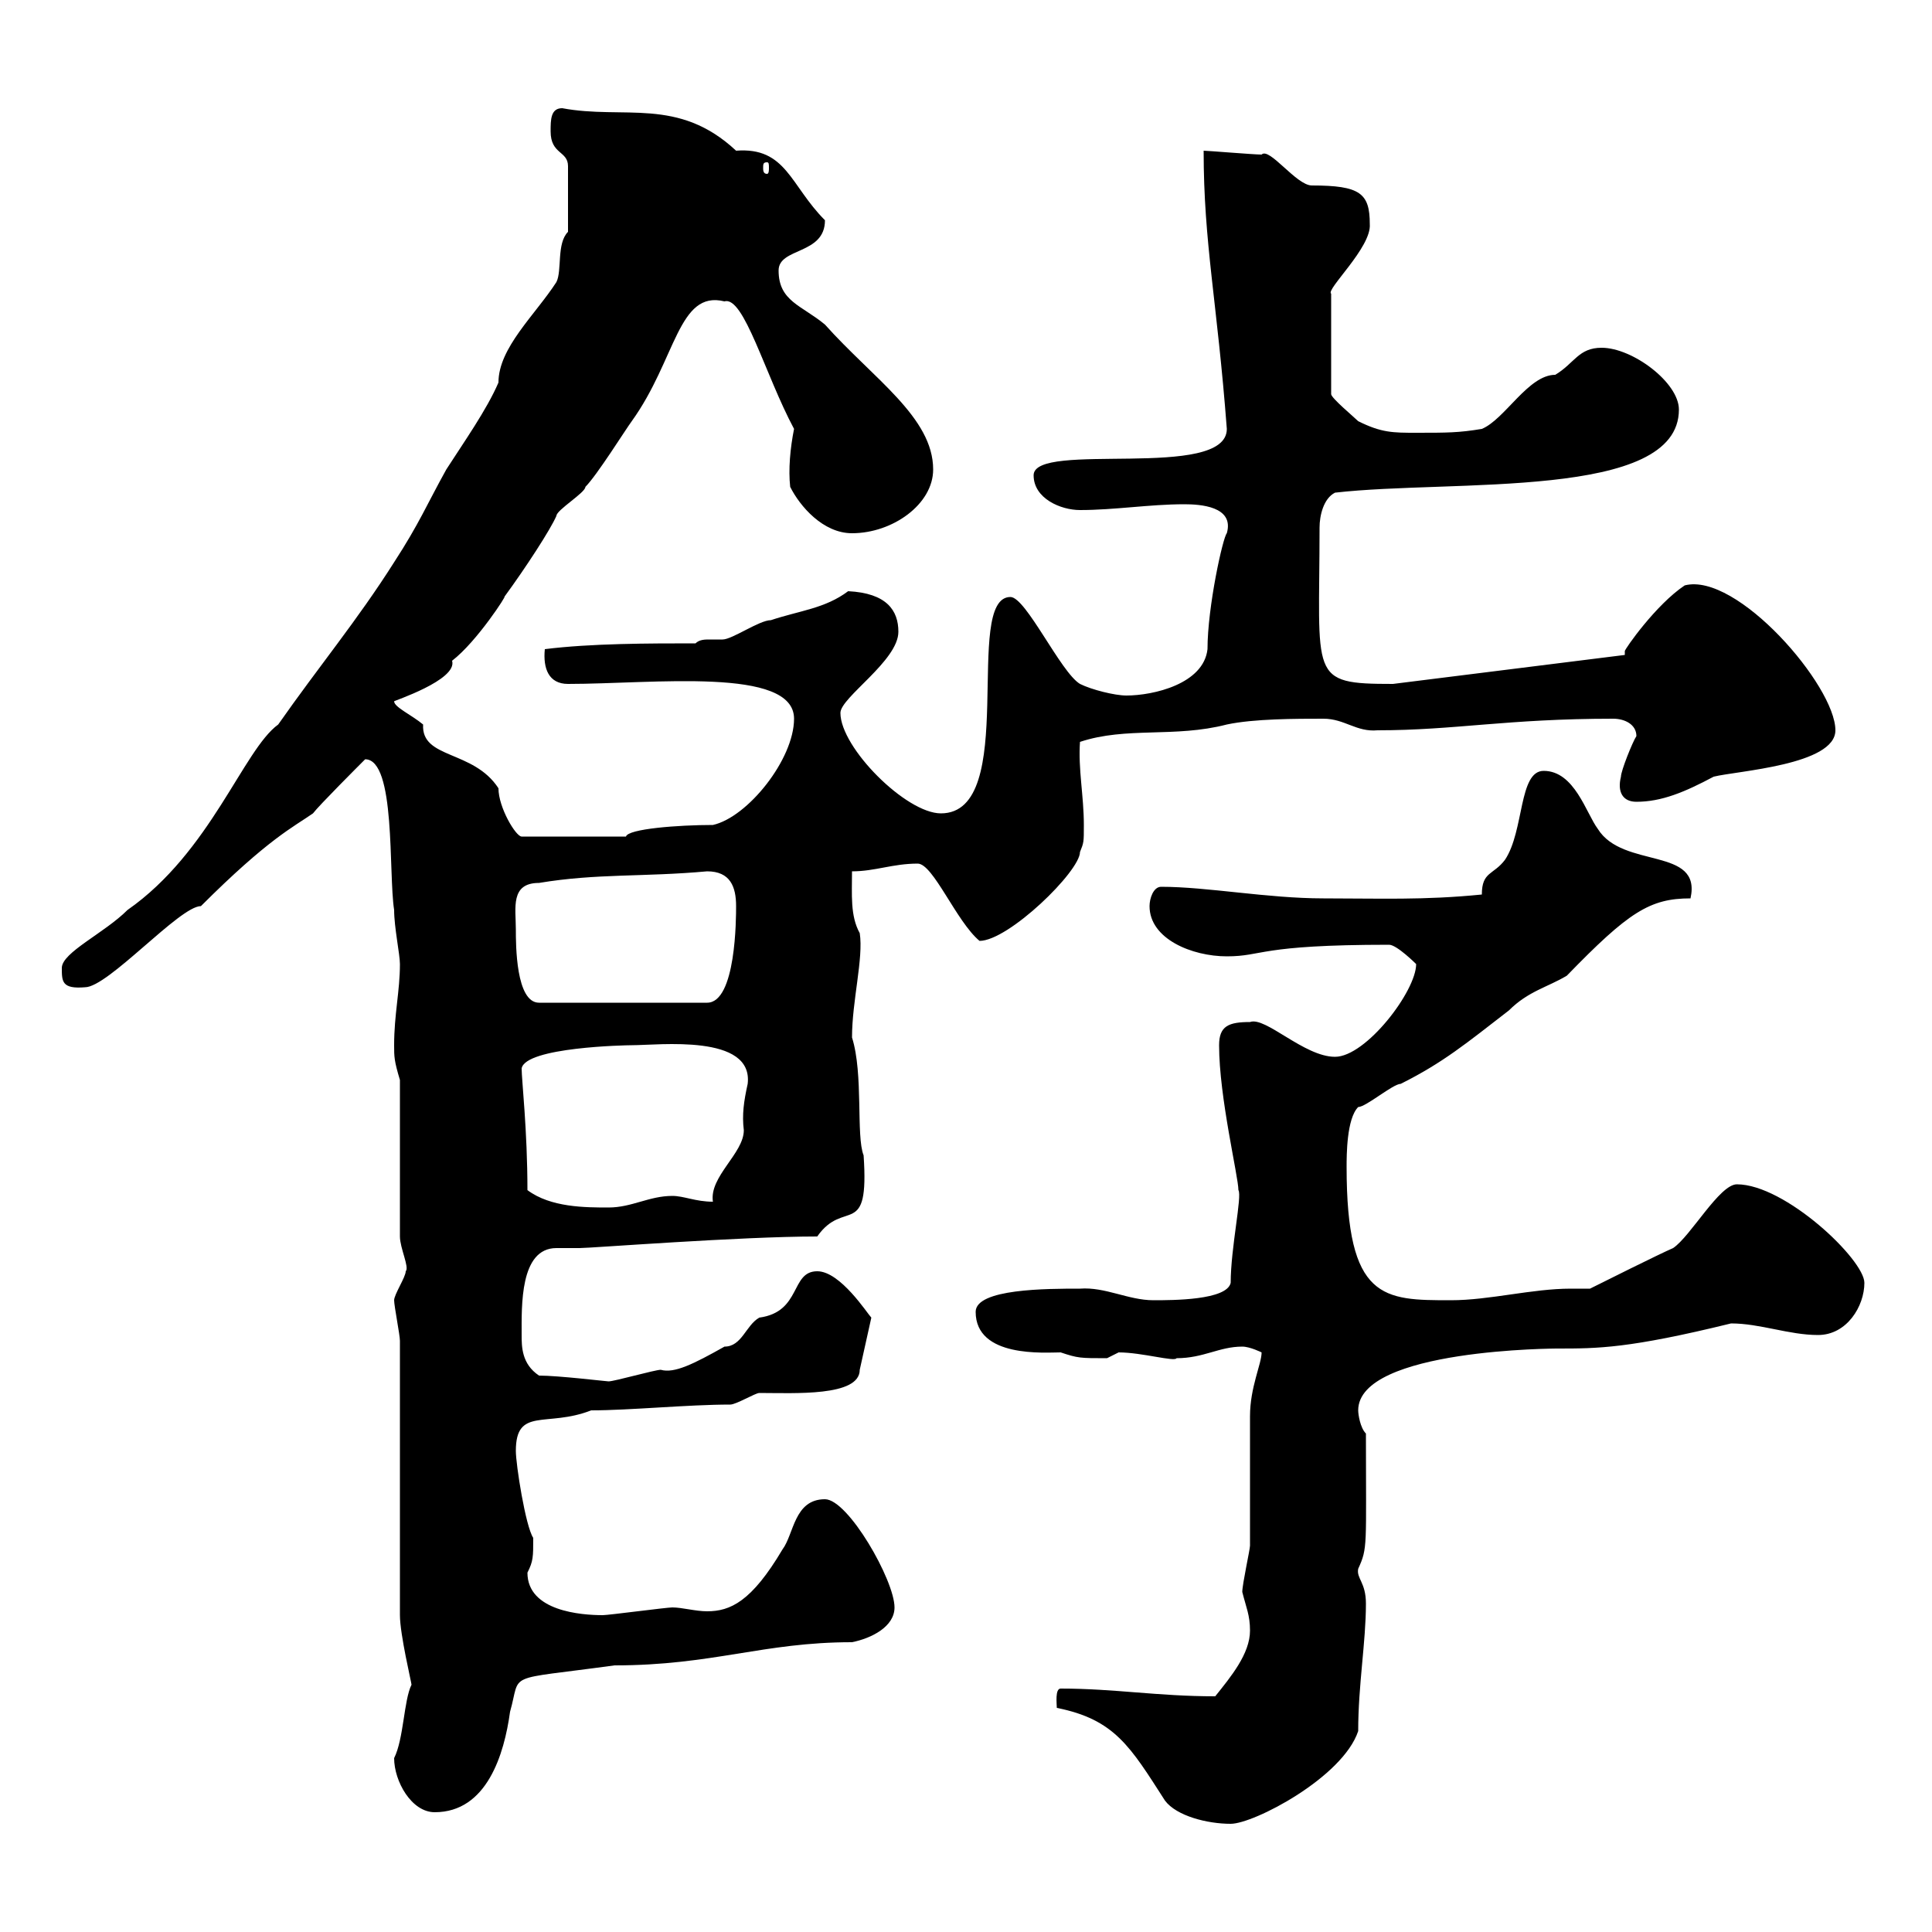 <svg xmlns="http://www.w3.org/2000/svg" xmlns:xlink="http://www.w3.org/1999/xlink" width="300" height="300"><path d="M164.10 265.20C173.10 267 175.50 271.20 180.90 279.60C182.70 282 187.50 283.20 191.10 283.20C194.70 283.20 208.50 276 210.90 268.80C210.90 261.60 212.10 255 212.10 249C212.10 245.70 210.60 245.10 210.90 243.60C212.40 240.30 212.10 240.30 212.10 222.60C211.20 221.70 210.90 219.60 210.90 219C210.90 209.40 242.10 209.40 241.80 209.40C248.10 209.40 252.90 209.40 268.80 205.50C273.30 205.50 277.80 207.30 282.30 207.30C286.80 207.30 289.50 202.80 289.50 199.20C289.50 195.60 277.20 183.90 269.70 183.90C267 183.90 262.50 192 259.80 193.80C257.70 194.70 248.70 199.20 246.90 200.10C245.70 200.10 245.10 200.10 243.90 200.10C237.90 200.10 231.30 201.90 225.30 201.90C214.80 201.90 209.10 201.90 209.10 181.20C209.10 179.40 209.10 173.70 210.90 171.90C212.10 171.90 216.30 168.30 217.50 168.30C224.10 165 227.70 162 234.30 156.90C237.30 153.90 240.30 153.30 243.30 151.50C252.90 141.60 256.20 139.50 262.50 139.50C264.30 131.40 252 135 248.10 128.70C246.30 126.30 244.50 119.70 239.70 119.70C235.80 119.70 236.70 129 233.70 133.50C231.90 135.90 230.10 135.30 230.10 138.90C221.10 139.80 214.20 139.50 205.50 139.50C196.80 139.50 187.50 137.70 180.30 137.70C179.10 137.70 178.50 139.50 178.50 140.70C178.50 145.80 185.10 148.50 190.50 148.50C196.20 148.50 195.30 146.70 215.70 146.70C216.90 146.70 219.90 149.70 219.90 149.70C219.90 153.90 212.10 164.10 207.30 164.10C202.50 164.10 196.50 157.80 194.10 158.70C190.80 158.70 189.30 159.30 189.30 162.30C189.30 170.40 192.30 182.70 192.30 184.80C192.90 185.70 191.10 193.80 191.10 199.20C190.50 201.90 182.10 201.90 179.10 201.90C175.20 201.90 171.60 199.80 167.70 200.10C162.60 200.10 151.50 200.10 151.50 203.70C151.50 210.90 162.30 210 164.70 210C167.40 210.90 167.70 210.90 171.90 210.90C171.90 210.90 173.70 210 173.70 210C177.30 210 182.40 211.50 182.70 210.90C186.90 210.90 189.30 209.10 192.90 209.10C194.10 209.10 195.90 210 195.90 210C195.90 211.80 194.10 215.40 194.10 219.90C194.10 221.70 194.10 238.20 194.10 240C194.10 240.60 192.90 246 192.90 247.20C193.50 249.60 194.10 250.80 194.10 253.20C194.10 256.80 191.10 260.40 188.70 263.40C179.70 263.40 173.10 262.20 164.70 262.20C163.80 262.20 164.10 264.60 164.10 265.20ZM61.20 273C61.20 276.60 63.90 281.40 67.50 281.40C75.60 281.40 78.30 272.40 79.20 265.80C81 259.50 78 261 95.40 258.60C110.70 258.60 118.50 255 132.30 255C135.30 254.40 138.90 252.60 138.90 249.60C138.90 245.40 131.70 232.80 128.10 232.80C123.30 232.80 123.30 238.20 121.50 240.60C116.70 248.70 113.40 250.20 109.80 250.20C108 250.20 105.90 249.60 104.40 249.60C103.50 249.60 94.50 250.80 93.60 250.80C90.30 250.80 81.90 250.20 81.90 244.20C82.80 242.40 82.80 241.80 82.80 238.80C81.60 237 80.10 227.40 80.10 225.30C80.10 218.40 84.90 221.70 91.80 219C97.80 219 106.80 218.10 113.40 218.10C114.30 218.10 117.30 216.30 117.90 216.30C123.30 216.30 133.50 216.90 133.50 212.70L135.30 204.60C134.70 204 130.50 197.40 126.90 197.40C122.70 197.40 124.50 203.70 117.90 204.60C115.80 205.80 115.20 209.10 112.50 209.10C107.70 211.80 104.70 213.30 102.60 212.70C101.70 212.70 95.40 214.50 94.50 214.50C94.20 214.50 86.70 213.60 83.70 213.60C81 211.80 81 209.10 81 207.30C81 202.80 80.70 193.80 86.40 193.80C87.30 193.80 88.50 193.80 90 193.80C91.80 193.80 114.90 192 126.90 192C131.10 186 135 192.60 134.10 179.40C132.90 176.40 134.10 166.80 132.30 161.10C132.30 155.40 134.10 148.80 133.50 144.90C132 142.20 132.30 138.90 132.30 135.30C135.90 135.30 138.60 134.10 142.50 134.10C144.90 134.10 148.50 143.10 152.10 146.10C156.60 146.10 167.70 135.30 167.70 132.30C168.30 130.80 168.30 130.80 168.30 128.10C168.30 123.60 167.40 119.40 167.70 115.20C174.90 112.80 182.40 114.60 190.50 112.50C194.70 111.60 201.30 111.60 205.50 111.60C208.80 111.60 210.60 113.70 213.90 113.40C225.90 113.40 234 111.60 250.50 111.60C252.30 111.60 254.10 112.50 254.10 114.30C253.50 115.20 251.70 119.70 251.70 120.60C251.10 123 252 124.50 254.10 124.50C258 124.50 261.60 123 266.10 120.60C269.70 119.70 285 118.80 285 113.40C285 106.50 269.70 88.80 261.60 90.90C257.10 93.90 252.30 100.80 252.30 101.10C252.30 101.40 252.30 101.70 252.30 101.70C252.30 101.70 216.30 106.20 216.30 106.20C203.10 106.20 204.90 105.30 204.90 81.90C204.90 80.10 205.50 77.40 207.30 76.50C225.60 74.40 260.70 77.70 260.70 63.60C260.70 59.40 253.50 54 248.70 54C245.10 54 244.50 56.40 241.50 58.20C237.30 58.20 233.70 65.10 230.10 66.60C226.50 67.20 224.70 67.20 219.90 67.20C216.30 67.20 214.50 67.20 210.90 65.40C210.30 64.80 206.70 61.80 206.70 61.20L206.70 45.60C205.80 45 213 38.40 212.70 34.80C212.70 30 211.20 28.80 203.70 28.80C201.30 28.80 197.10 22.80 195.90 24C194.70 24 187.50 23.40 186.90 23.40C186.90 37.80 189 46.80 190.50 66.60C190.50 74.70 160.50 68.40 160.50 73.80C160.50 77.40 164.70 79.20 167.70 79.20C173.10 79.20 178.50 78.30 183.90 78.30C186.30 78.30 191.70 78.60 190.50 82.80C189.90 83.40 187.50 94.20 187.50 100.80C186.90 106.20 179.10 108 174.90 108C173.10 108 169.50 107.10 167.70 106.20C164.70 104.40 159.30 92.70 156.90 92.70C149.40 92.70 158.40 126.30 146.10 126.30C140.70 126.30 130.50 116.10 130.50 110.70C130.50 108.30 139.50 102.60 139.50 98.10C139.50 94.80 137.70 92.10 131.70 91.80C128.10 94.50 124.20 94.80 119.70 96.30C117.90 96.30 113.70 99.30 112.20 99.30C111.60 99.30 110.70 99.30 110.10 99.30C109.50 99.30 108.60 99.30 108 99.90C100.80 99.90 91.80 99.90 84.60 100.80C84.30 103.80 85.20 106.20 88.20 106.20C101.40 106.20 123.30 103.50 123.30 111.60C123.30 117.90 116.10 126.90 110.70 128.10C105.30 128.10 97.50 128.70 97.20 129.90L81 129.90C80.10 129.90 77.40 125.40 77.40 122.40C73.50 116.40 65.40 117.90 65.70 112.50C63.90 111 61.20 109.80 61.20 108.90C60.90 108.90 71.10 105.60 70.20 102.60C74.10 99.60 78.90 92.10 78.30 92.70C81.60 88.20 85.50 82.20 86.40 80.10C86.40 79.20 90.90 76.50 90.90 75.60C92.70 73.80 97.20 66.60 98.10 65.40C105 55.80 105.30 45 112.50 46.80C115.50 45.90 118.80 58.20 123.30 66.60C122.70 69.60 122.40 72.90 122.70 75.60C124.20 78.60 127.80 82.80 132.30 82.80C138.60 82.80 144.90 78.30 144.90 72.90C144.90 64.80 135.60 58.80 128.10 50.40C124.50 47.40 120.90 46.80 120.90 42C120.90 38.40 128.10 39.60 128.10 34.20C122.70 28.80 122.10 22.80 114.30 23.40C105.30 15 96.90 18.60 87.30 16.80C85.50 16.80 85.50 18.60 85.50 20.40C85.50 24 88.20 23.40 88.20 25.80L88.20 36C86.40 37.80 87.30 42 86.40 43.80C83.10 48.90 77.40 54 77.40 59.40C75.60 63.60 72 68.70 69.30 72.90C66.30 78.30 65.10 81.30 61.20 87.30C55.50 96.30 49.50 103.50 43.20 112.50C37.80 116.40 32.70 132.30 19.80 141.30C16.20 144.90 9.60 147.90 9.60 150.30C9.60 152.40 9.60 153.60 13.20 153.30C16.80 153.30 27.90 140.70 31.20 140.70C41.70 130.20 45.60 128.40 48.60 126.30C49.50 125.10 55.80 118.80 56.70 117.90C61.50 117.90 60.30 135.60 61.20 141.30C61.20 144 62.10 148.20 62.10 149.70C62.10 153.90 61.20 157.50 61.20 162.30C61.20 164.10 61.20 164.70 62.10 167.70L62.10 192C62.10 193.80 63.60 196.80 63 197.40C63 198.30 61.20 201 61.20 201.90C61.20 202.80 62.10 207.30 62.10 208.20L62.10 250.80C62.10 253.80 63.90 261.30 63.90 261.60C62.70 264 62.70 270 61.20 273ZM81.90 184.80C81.90 175.50 81 167.70 81 165.90C81.60 162.60 97.20 162.30 98.10 162.30C102.30 162.30 117 160.50 116.10 168.30C115.50 171 115.20 173.10 115.50 175.50C115.50 179.10 110.10 182.70 110.70 186.60C108 186.60 106.20 185.70 104.40 185.70C100.80 185.70 98.10 187.50 94.50 187.50C90.90 187.50 85.50 187.50 81.90 184.80ZM80.10 144.30C80.10 141 79.20 137.10 83.70 137.10C92.70 135.60 99.90 136.20 109.80 135.30C113.40 135.30 114.30 137.70 114.30 140.70C114.30 142.50 114.30 155.70 109.80 155.70L83.70 155.70C80.10 155.70 80.10 146.70 80.10 144.30ZM119.10 25.20C119.40 25.20 119.40 25.50 119.40 26.10C119.40 26.40 119.40 27 119.10 27C118.50 27 118.50 26.40 118.50 26.10C118.50 25.50 118.50 25.20 119.10 25.20Z"/></svg>